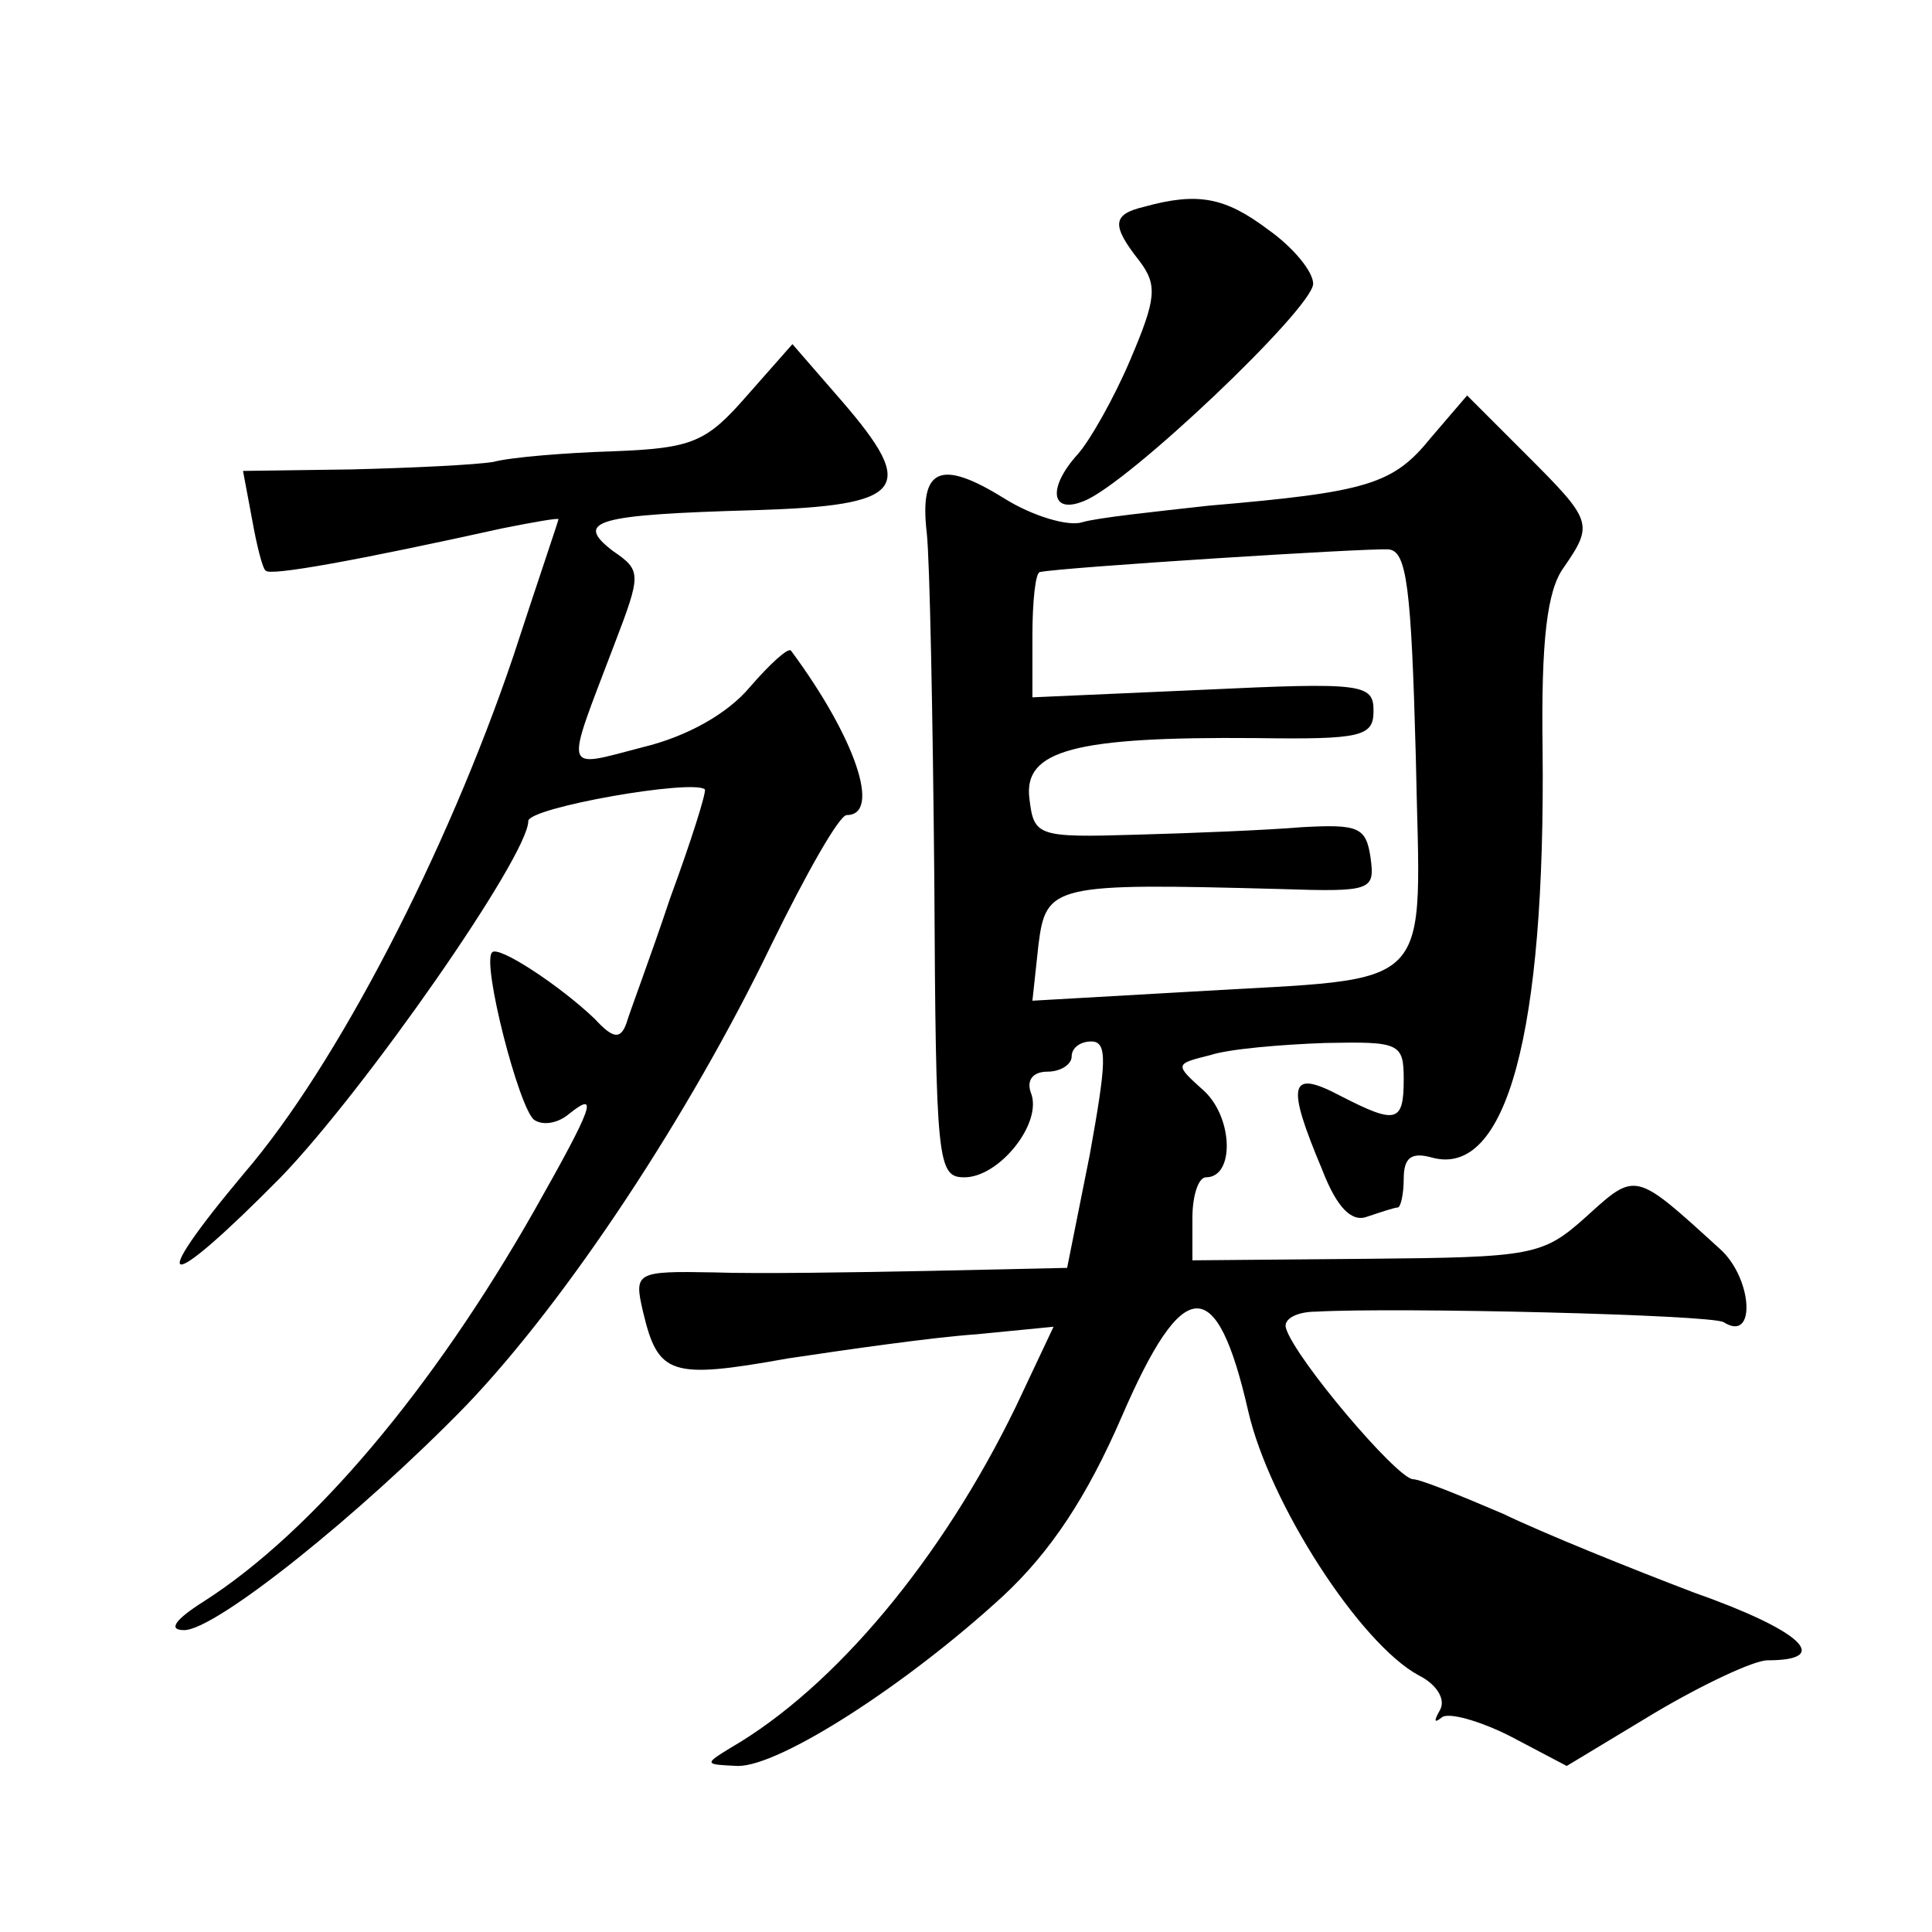 <?xml version="1.0" standalone="no"?>
<!DOCTYPE svg PUBLIC "-//W3C//DTD SVG 20010904//EN"
 "http://www.w3.org/TR/2001/REC-SVG-20010904/DTD/svg10.dtd">
<svg version="1.0" xmlns="http://www.w3.org/2000/svg"
 width="128pt" height="128pt" viewBox="0 0 128 128"
 preserveAspectRatio="xMidYMid meet">
<g transform="translate(0,128) scale(0.1,-0.1)"
fill="#0" stroke="none">
<path d="M758 1143 c-21 -5 -22 -12 -3 -36 12 -16 11 -25 -6 -65 -11 -26 -27 -54
-35 -63 -20 -22 -18 -40 4 -31 29 11 152 128 152 144 0 8 -13 24 -30 36 -28 21
-46 25 -82 15z M495 1018 c-27 -31 -36 -35 -89 -37 -32 -1 -68 -4 -79 -7 -12 -2
-54 -4 -94 -5 l-72 -1 6 -32 c3 -17 7 -33 9 -34 2 -4 62 7 157 28 20 4 37 7 37
6 0 -1 -14 -42 -30 -91 -44 -130 -117 -271 -178 -342 -67 -80 -53 -81 24 -3 56
58 164 213 164 236 0 9 109 28 117 21 1 -2 -9 -34 -23 -72 -13 -39 -27 -76 -29
-83 -4 -11 -9 -10 -21 3 -23 22 -64 49 -68 44 -7 -7 18 -104 28 -111 6 -4 16 -2
23 4 20 16 16 5 -23 -64 -67 -118 -147 -213 -219 -259 -19 -12 -24 -19 -13 -19
21 0 117 77 187 149 67 70 148 193 202 305 23 47 45 86 50 86 23 0 6 51 -37 109
-2 2 -14 -9 -27 -24 -15 -18 -42 -33 -71 -40 -54 -14 -52 -19 -19 68 18 47 18 49
-1 62 -26 20 -11 24 94 27 100 3 108 14 58 72 l-33 38 -30 -34z M948 990 c-25 -31
-42 -36 -147 -45 -36 -4 -74 -8 -84 -11 -9 -3 -33 4 -52 16 -42 26 -56 20 -51 -23
2 -18 4 -121 5 -229 1 -189 2 -198 20 -198 23 0 52 36 44 56 -3 8 1 14 11 14 9
0 16 5 16 10 0 6 6 10 13 10 11 0 10 -14 -1 -75 l-15 -75 -91 -2 c-50 -1 -115 -2
-143 -1 -52 1 -53 0 -47 -26 10 -42 18 -45 96 -31 40 6 96 14 125 16 l51 5 -25
-53 c-49 -101 -120 -186 -189 -226 -18 -11 -17 -11 5 -12 28 0 112 54 176 113 31
29 55 65 78 118 41 95 63 96 84 4 14 -61 74 -154 113 -175 12 -6 18 -16 14 -23
-4 -7 -4 -9 1 -5 4 4 25 -2 45 -12 l38 -20 58 35 c32 19 66 35 75 35 44 0 22 20
-49 45 -42 16 -99 39 -126 52 -28 12 -55 23 -60 23 -11 1 -78 80 -84 100 -2 6 7
11 20 11 54 3 262 -2 270 -7 22 -14 19 30 -3 49 -56 51 -55 51 -88 21 -29 -26 -35
-27 -146 -28 l-115 -1 0 28 c0 15 4 27 9 27 19 0 18 39 -1 57 -20 18 -20 18 4 24
12 4 47 7 76 8 49 1 52 0 52 -24 0 -29 -5 -30 -42 -11 -34 18 -36 8 -12 -49 10
-26 20 -35 30 -31 9 3 18 6 20 6 2 0 4 9 4 19 0 14 5 18 19 14 49 -13 75 82 73
271 -1 72 3 105 14 120 20 29 19 31 -25 75 l-39 39 -24 -28z m-10 -211 c3 -160
17 -146 -149 -156 l-105 -6 4 37 c5 40 10 41 160 37 61 -2 63 -1 60 21 -3 20 -8
22 -45 20 -24 -2 -73 -4 -110 -5 -66 -2 -68 -1 -71 24 -4 32 30 41 150 40 70 -1
78 1 78 18 0 18 -7 19 -113 14 l-113 -5 0 41 c0 22 2 42 5 42 13 3 217 16 231 15
12 -1 15 -25 18 -137z"/>
</g>
</svg>
